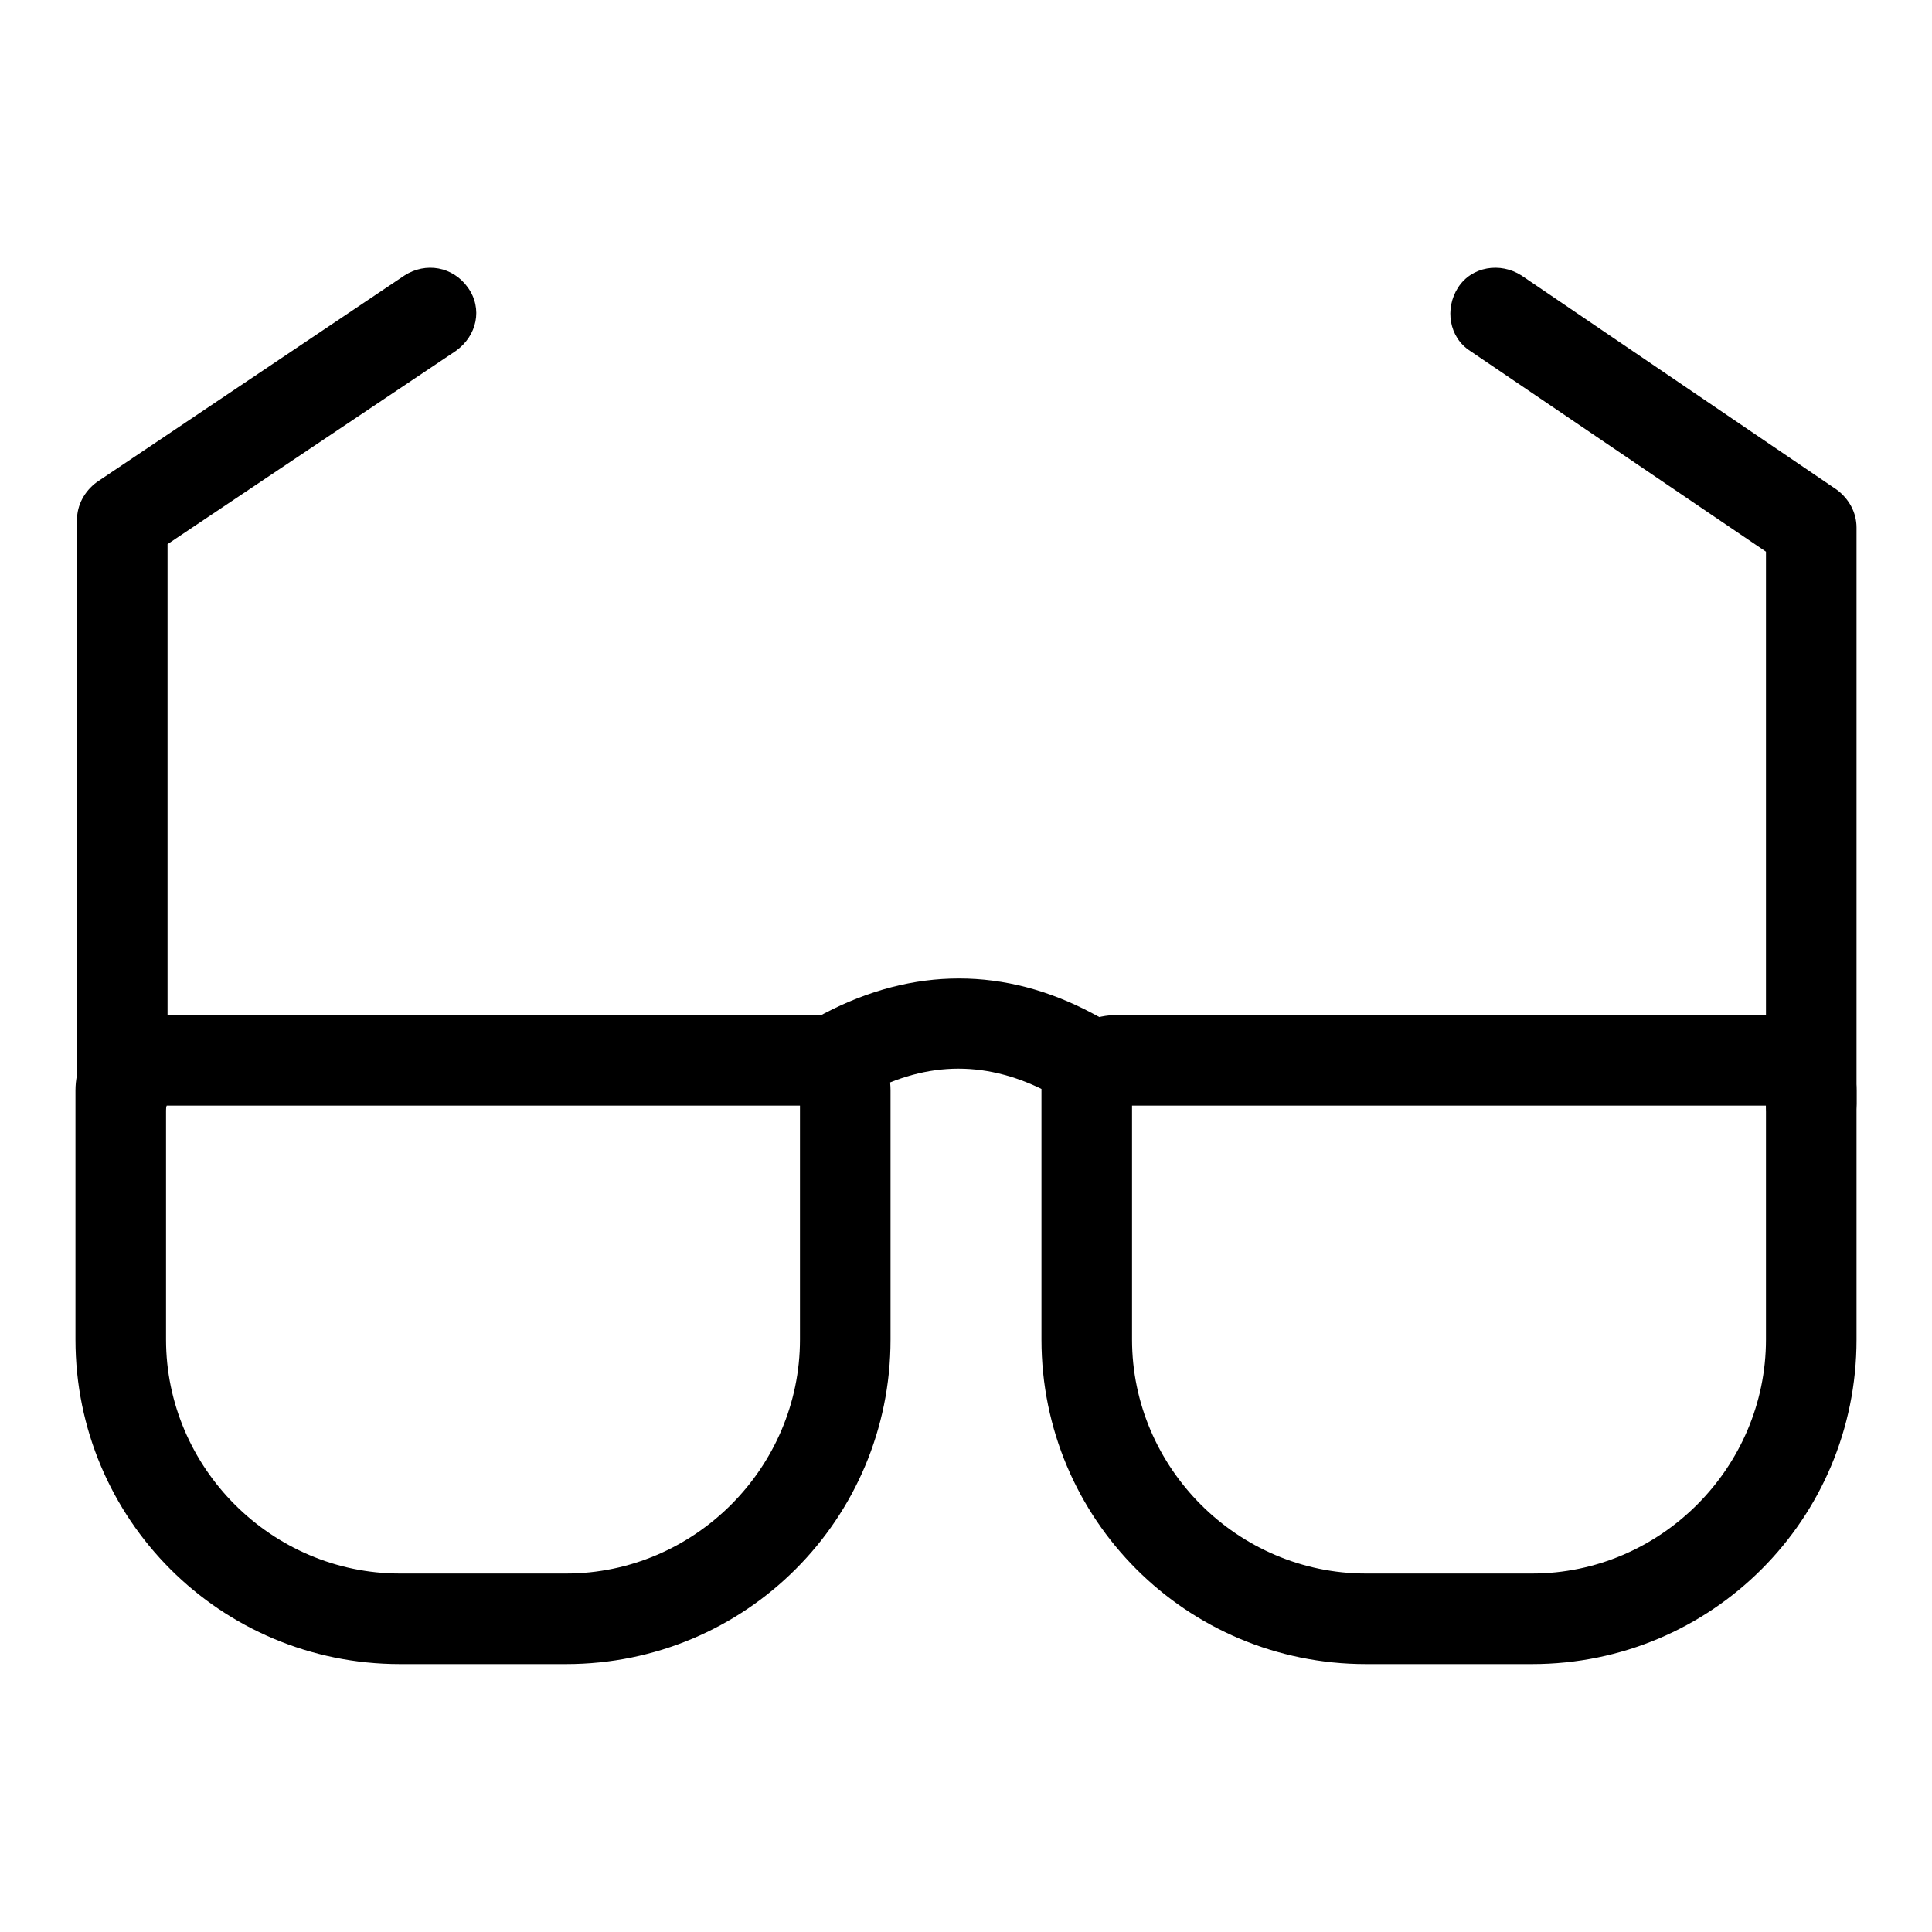 <?xml version="1.0" encoding="utf-8"?>
<!-- Svg Vector Icons : http://www.onlinewebfonts.com/icon -->
<!DOCTYPE svg PUBLIC "-//W3C//DTD SVG 1.1//EN" "http://www.w3.org/Graphics/SVG/1.1/DTD/svg11.dtd">
<svg version="1.1" xmlns="http://www.w3.org/2000/svg" xmlns:xlink="http://www.w3.org/1999/xlink" x="0px" y="0px" viewBox="0 0 256 256" enable-background="new 0 0 256 256" xml:space="preserve">
<g> <path fill="#000000" d="M16.2,151.3c-3.4,0-6-2.6-6-6V68.9c0-2,1-3.8,2.6-5l40.8-27.4c2.8-1.8,6.4-1.2,8.4,1.6 c2,2.8,1.2,6.4-1.6,8.4L22.2,72.1v73.2C22.2,148.7,19.4,151.3,16.2,151.3L16.2,151.3z M240,152.3c-3.4,0-6-2.6-6-6V73.1l-39.2-26.6 c-2.8-1.8-3.4-5.6-1.6-8.4c1.8-2.8,5.6-3.4,8.4-1.6l41.8,28.4c1.6,1.2,2.6,3,2.6,5v76.4C246,149.5,243.4,152.3,240,152.3z"/> <path fill="#000000" d="M75,220.5H53c-23.8,0-43-19.2-43-43v-33c0-5.6,4.4-10,10-10h88c5.6,0,10,4.4,10,10v33 C118,201.3,98.8,220.5,75,220.5z M22,146.5v31c0,17,14,31,31,31h22c17,0,31-14,31-31v-31H22z"/> <path fill="#000000" d="M109.6,147.7l-5.6-10.6l5.2-2.8c11.8-6.2,24-6.2,35.6,0l5.2,2.8l-5.6,10.6l-5.2-2.8 c-8.2-4.4-16.2-4.4-24.4,0L109.6,147.7z"/> <path fill="#000000" d="M203,220.5h-22c-23.8,0-43-19.2-43-43v-33c0-5.6,4.4-10,10-10h88c5.6,0,10,4.4,10,10v33 C246,201.3,226.8,220.5,203,220.5L203,220.5z M150,146.5v31c0,17,14,31,31,31h22c17,0,31-14,31-31v-31H150z"/></g>
</svg>